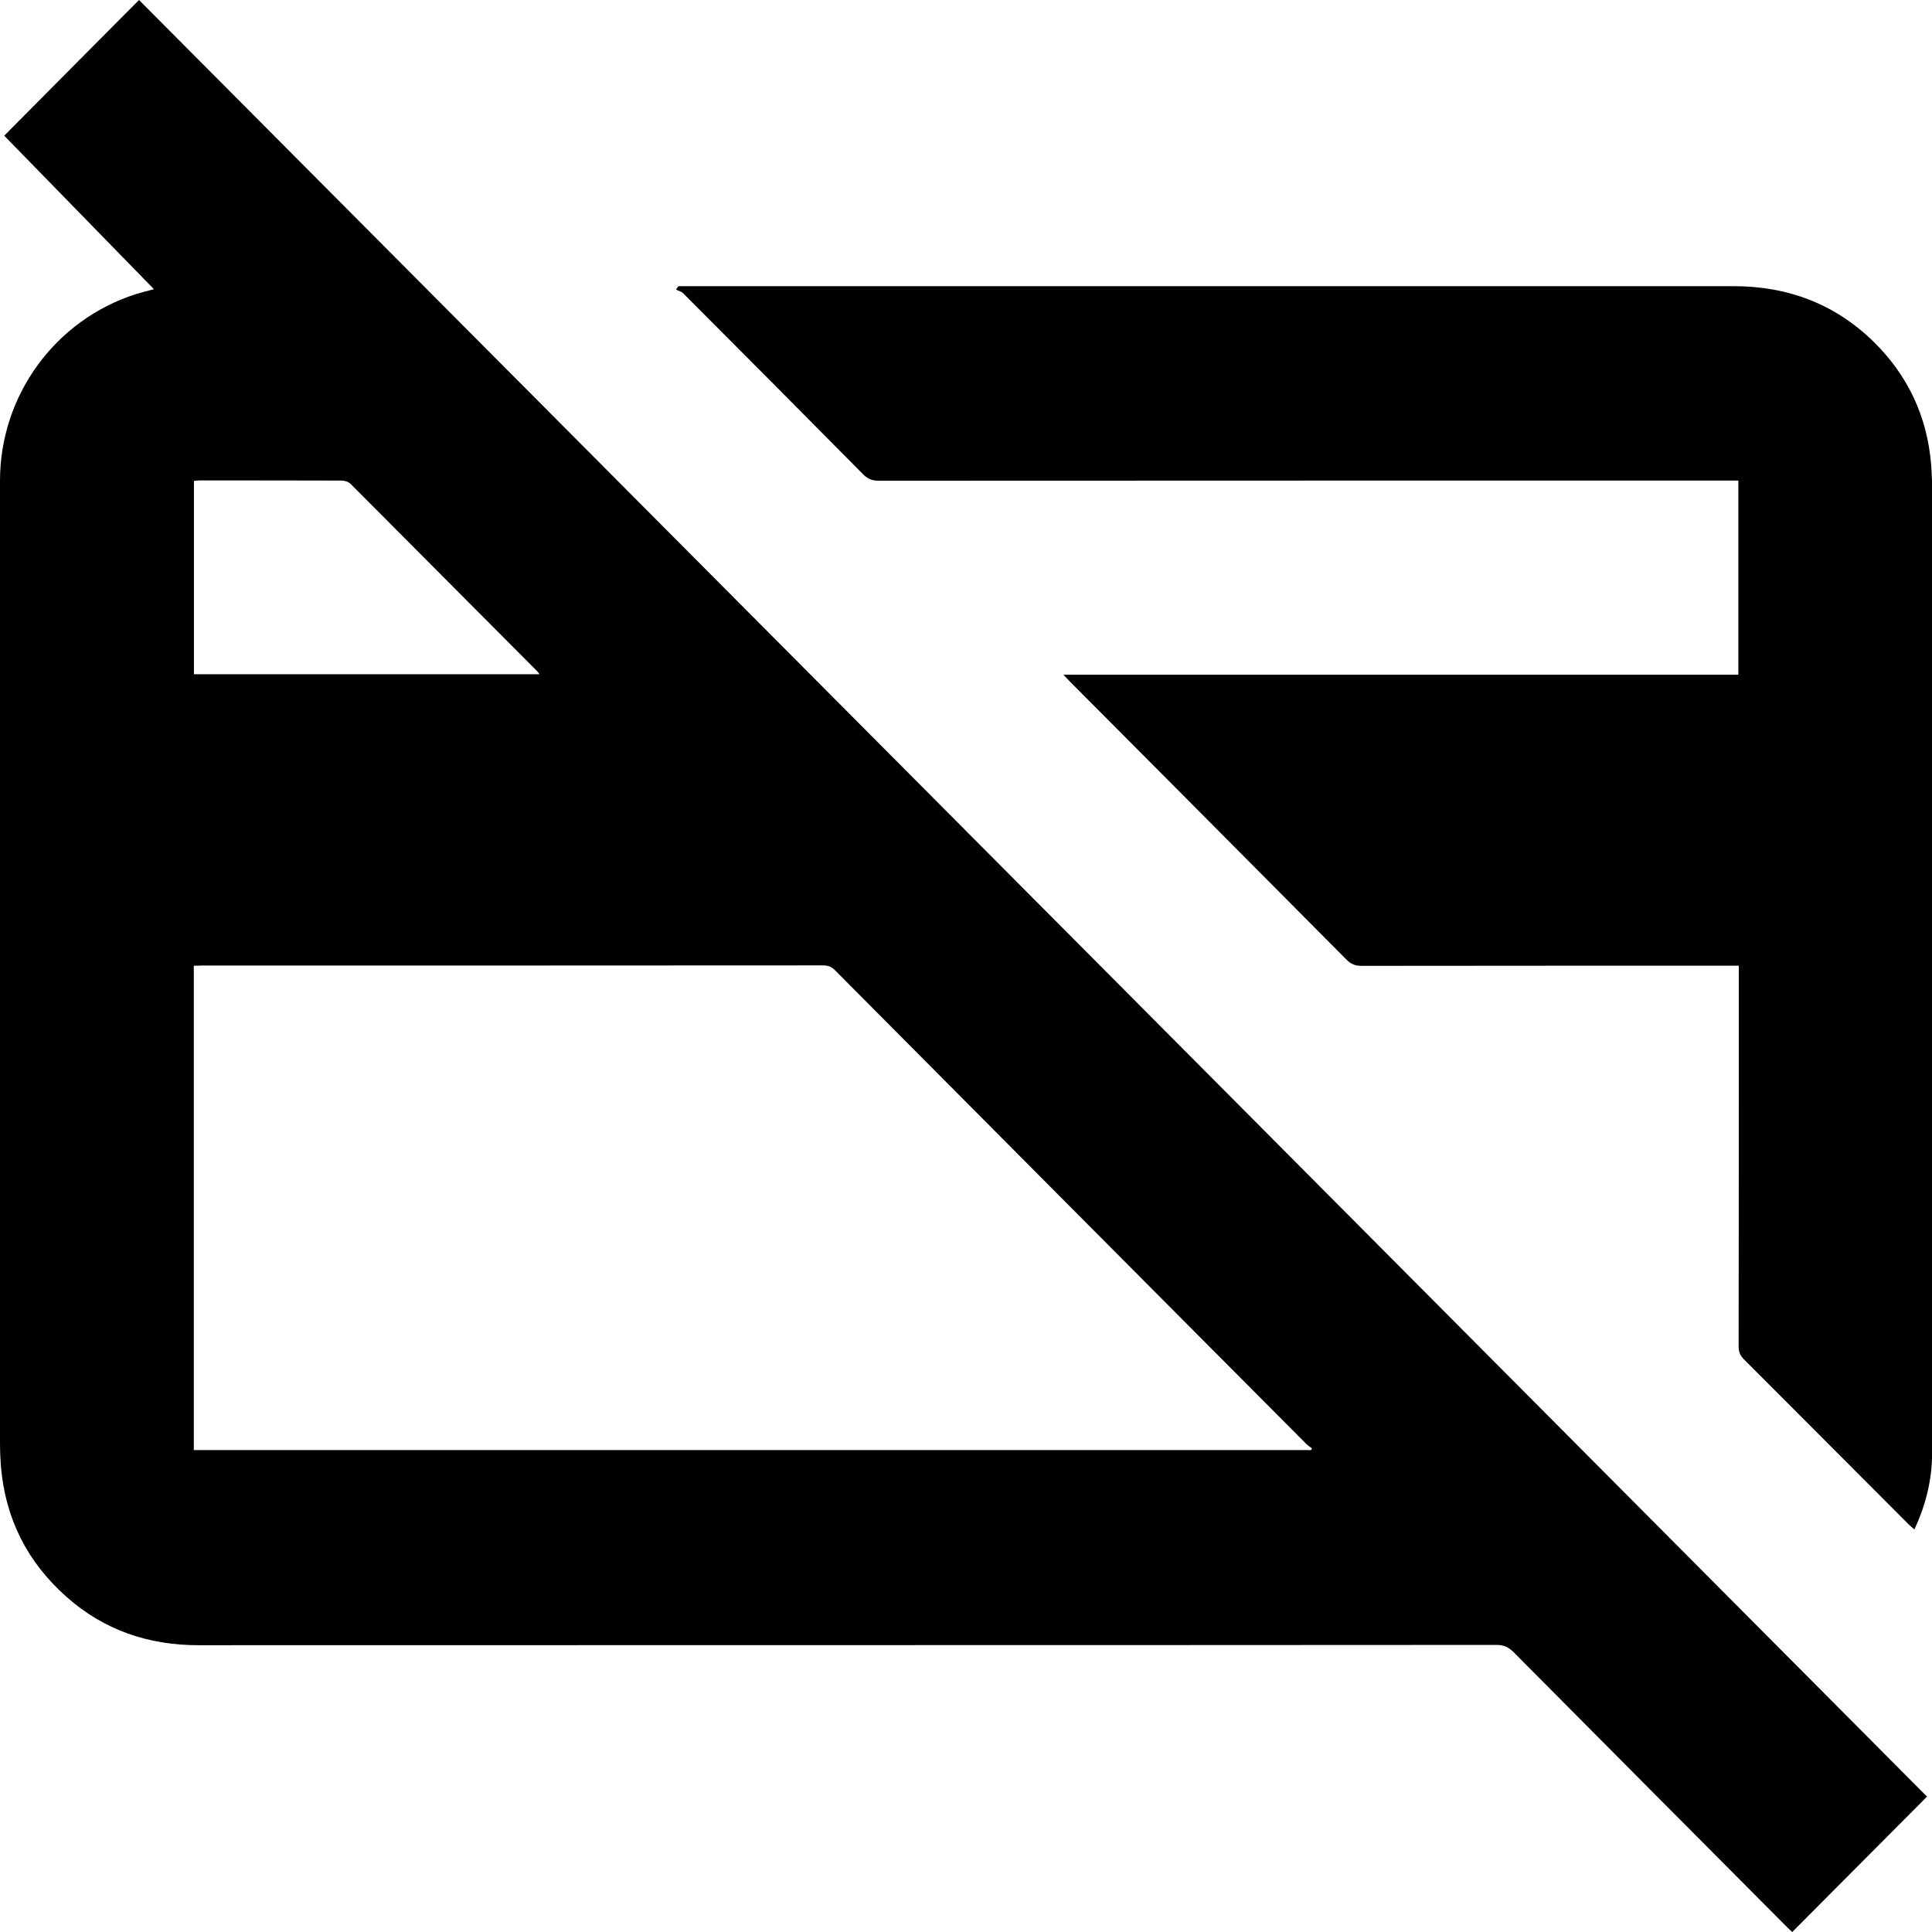 <?xml version="1.0" encoding="utf-8"?>
<!-- Generator: Adobe Illustrator 19.0.0, SVG Export Plug-In . SVG Version: 6.00 Build 0)  -->
<svg version="1.2" baseProfile="tiny" id="Vrstva_1"
	 xmlns="http://www.w3.org/2000/svg" xmlns:xlink="http://www.w3.org/1999/xlink" x="0px" y="0px" viewBox="0 0 128 128"
	 xml:space="preserve">
<path id="XMLID_7_" d="M127.67,119.03c-2.95,2.96-5.93,5.96-8.93,8.97c-0.08-0.07-0.2-0.18-0.31-0.29
	c-6.05-6.08-12.11-12.16-18.15-18.25c-0.33-0.33-0.65-0.48-1.12-0.48C70.49,109,41.82,108.99,13.16,109c-3.31,0-6.26-0.99-8.75-3.2
	c-2.6-2.3-4.06-5.19-4.35-8.66C0.02,96.64,0,96.14,0,95.65c0-21.27,0-42.53,0-63.8c0-5.65,3.65-10.66,9.02-12.37
	c0.36-0.11,0.73-0.2,1.18-0.32c-3.34-3.43-6.65-6.82-9.92-10.17C3.28,5.96,6.26,2.97,9.21,0C48.69,39.66,88.2,79.36,127.67,119.03z
	 M12.84,63.98c0,10.74,0,21.42,0,32.09c24.69,0,49.36,0,74.02,0c0.02-0.04,0.04-0.07,0.06-0.11c-0.14-0.11-0.29-0.2-0.41-0.33
	c-10.4-10.44-20.79-20.89-31.18-31.34c-0.24-0.24-0.47-0.33-0.79-0.33c-13.72,0.01-27.45,0.01-41.17,0.01
	C13.2,63.98,13.04,63.98,12.84,63.98z M35.75,44.67c-0.09-0.12-0.13-0.17-0.17-0.21c-4.12-4.14-8.23-8.27-12.35-12.4
	c-0.14-0.14-0.39-0.22-0.59-0.22c-3.13-0.01-6.27-0.01-9.4-0.01c-0.14,0-0.27,0.02-0.39,0.03c0,4.3,0,8.55,0,12.81
	C20.48,44.67,28.08,44.67,35.75,44.67z"/>
<path id="XMLID_1_" d="M44.95,18.96c0.17,0,0.34,0,0.51,0c23.13,0,46.27,0,69.4,0c3.58,0,6.71,1.17,9.28,3.69
	c2.25,2.21,3.53,4.92,3.8,8.09c0.05,0.64,0.07,1.28,0.07,1.92c0,21.19,0.01,42.37,0,63.56c0,1.76-0.4,3.46-1.18,5.11
	c-0.15-0.13-0.27-0.23-0.38-0.34c-3.63-3.64-7.27-7.29-10.91-10.93c-0.25-0.25-0.35-0.49-0.35-0.84c0.01-8.18,0.01-16.36,0.01-24.55
	c0-0.21,0-0.42,0-0.69c-0.23,0-0.43,0-0.63,0c-8.13,0-16.25,0-24.38,0.01c-0.42,0-0.71-0.13-1-0.43
	c-6.1-6.15-12.21-12.28-18.32-18.42c-0.12-0.12-0.24-0.25-0.42-0.44c14.95,0,29.82,0,44.72,0c0-4.3,0-8.55,0-12.86
	c-0.23,0-0.45,0-0.66,0c-18.77,0-37.53,0-56.3,0.01c-0.41,0-0.71-0.11-1.01-0.41c-3.97-4.01-7.95-8.02-11.94-12.01
	c-0.12-0.12-0.31-0.16-0.47-0.24C44.84,19.11,44.89,19.03,44.95,18.96z"/>
</svg>
